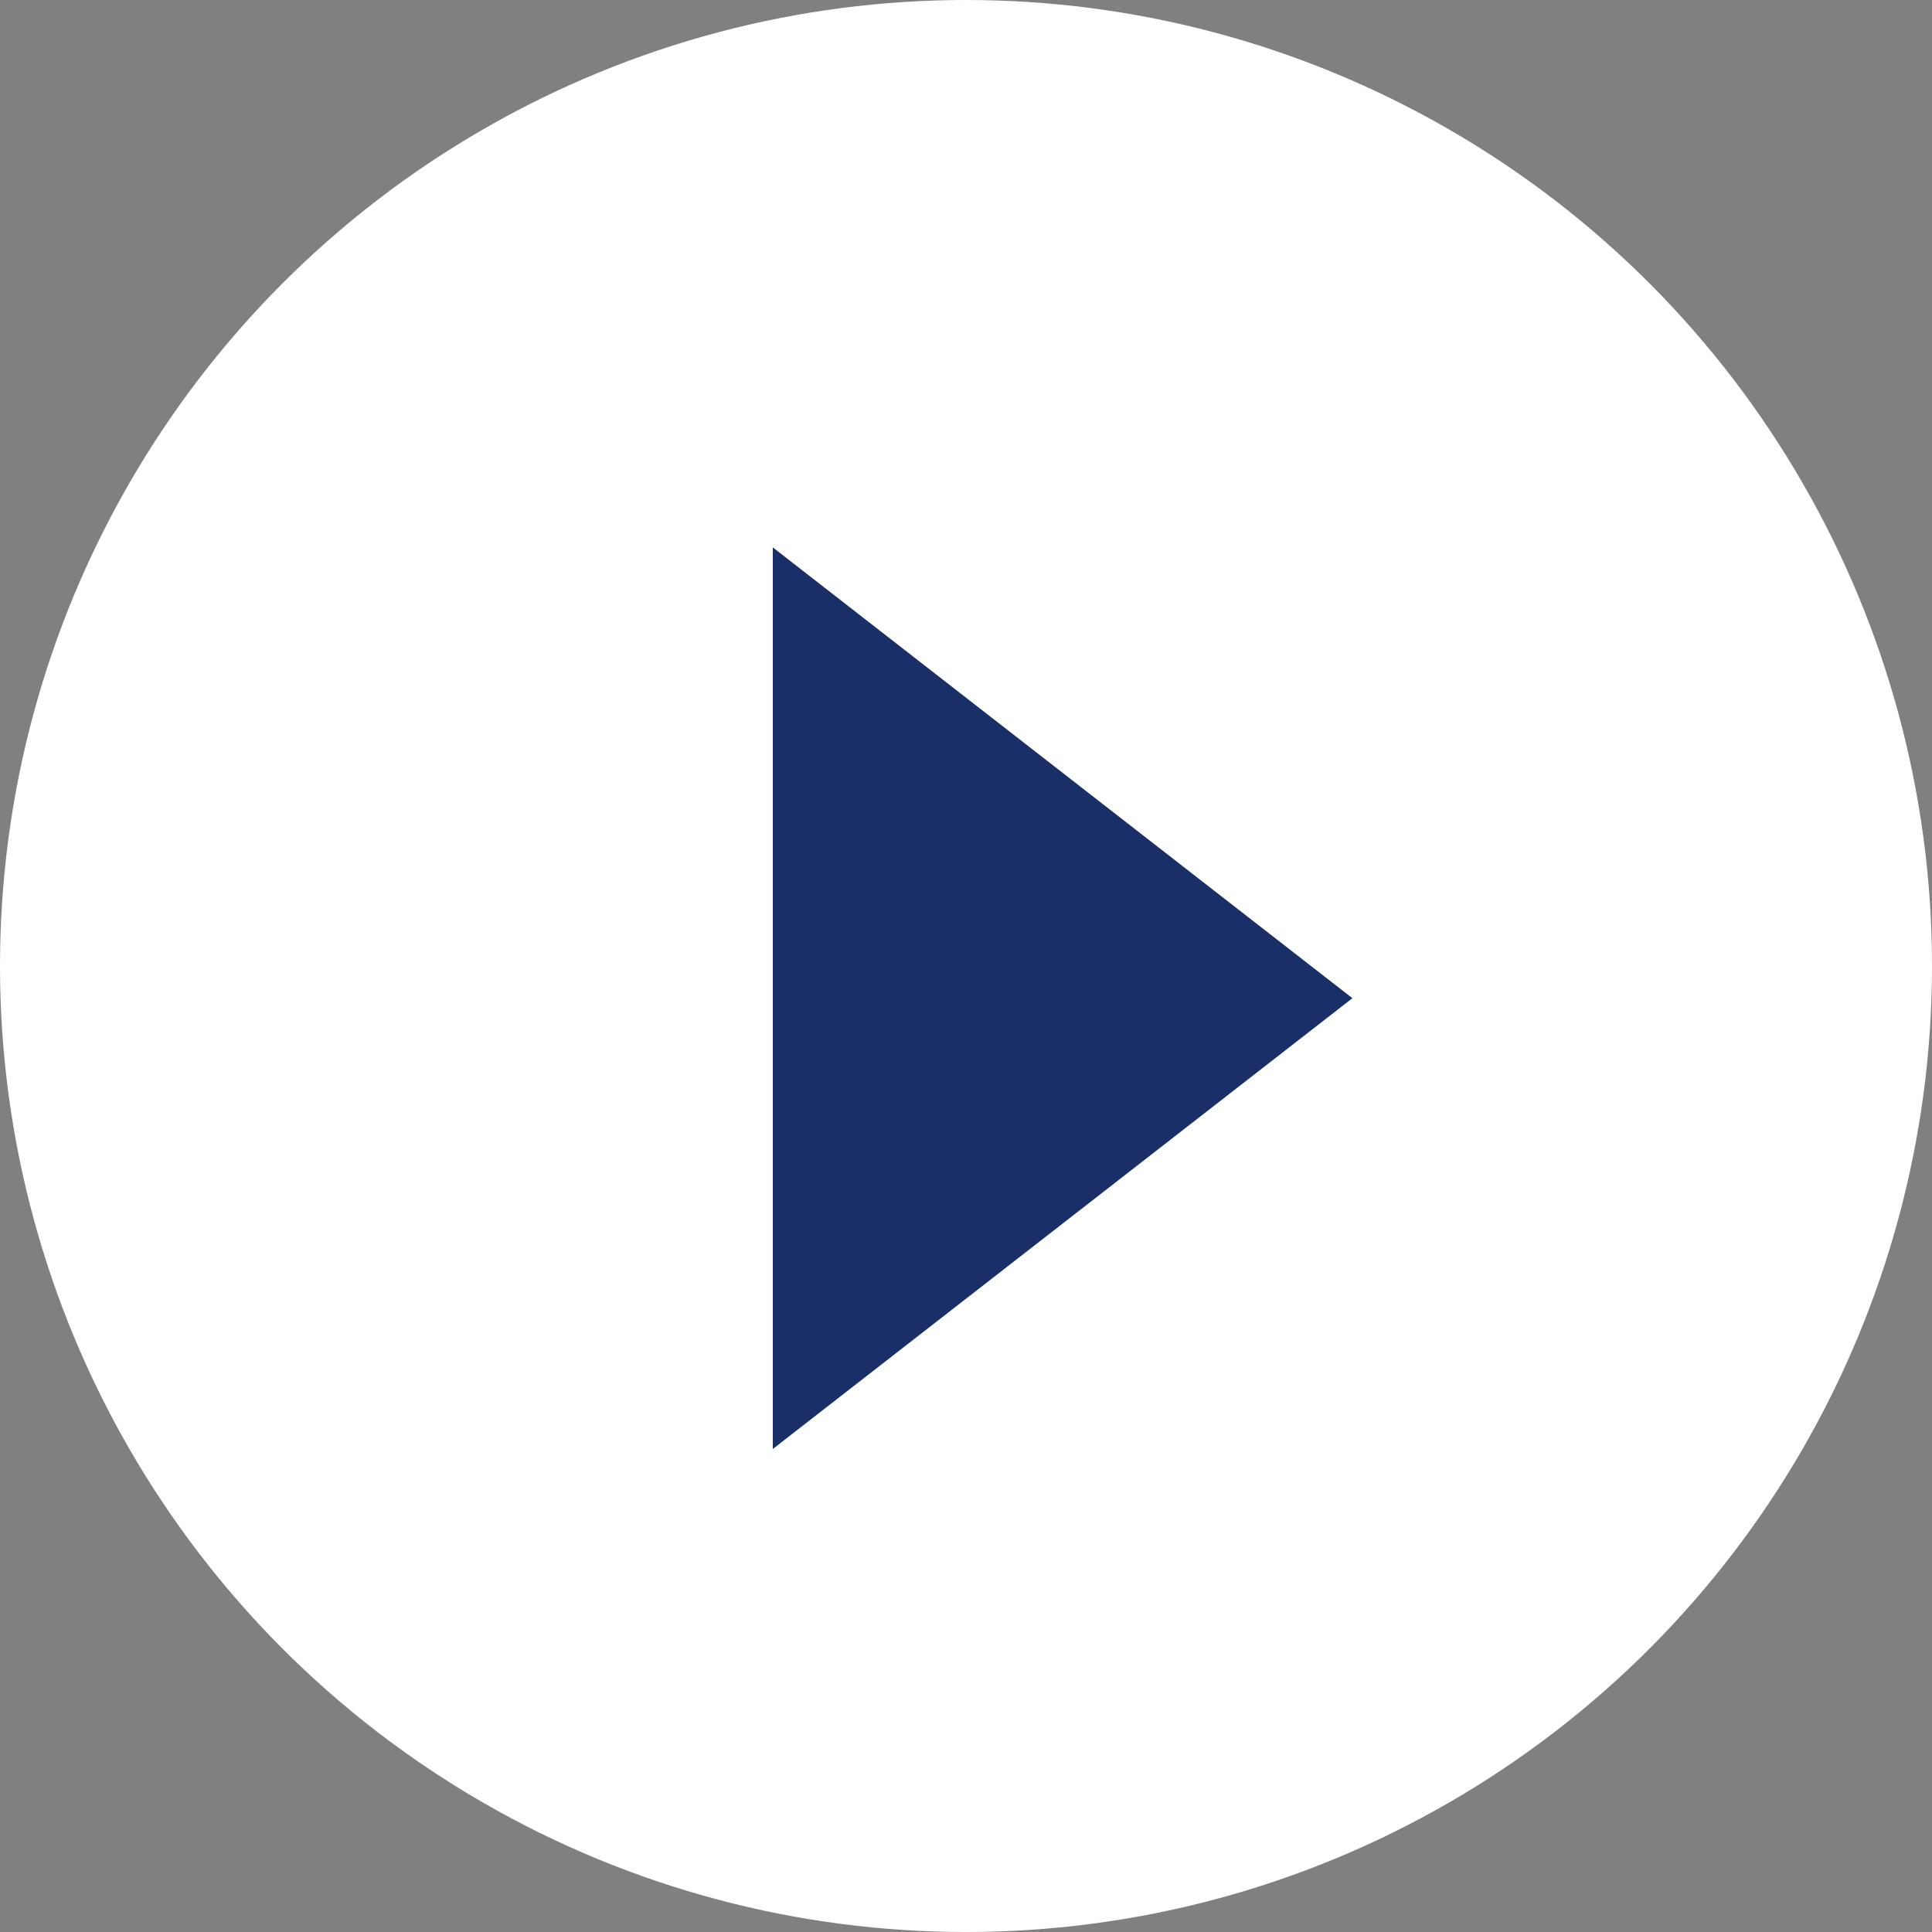 <svg xmlns="http://www.w3.org/2000/svg" width="30" height="30" viewBox="0 0 30 30">
  <rect x="0" y="0" width="30" height="30" fill="#808080" stroke="none"/>
  <g id="グループ_3" data-name="グループ 3" transform="translate(-320 -2875)">
    <circle id="楕円形_4" data-name="楕円形 4" cx="15" cy="15" r="15" transform="translate(320 2875)" fill="#fff"/>
    <path id="多角形_1" data-name="多角形 1" d="M7,0l7,9H0Z" transform="translate(341 2883.5) rotate(90)" fill="#1a2f68"/>
  </g>
</svg>
